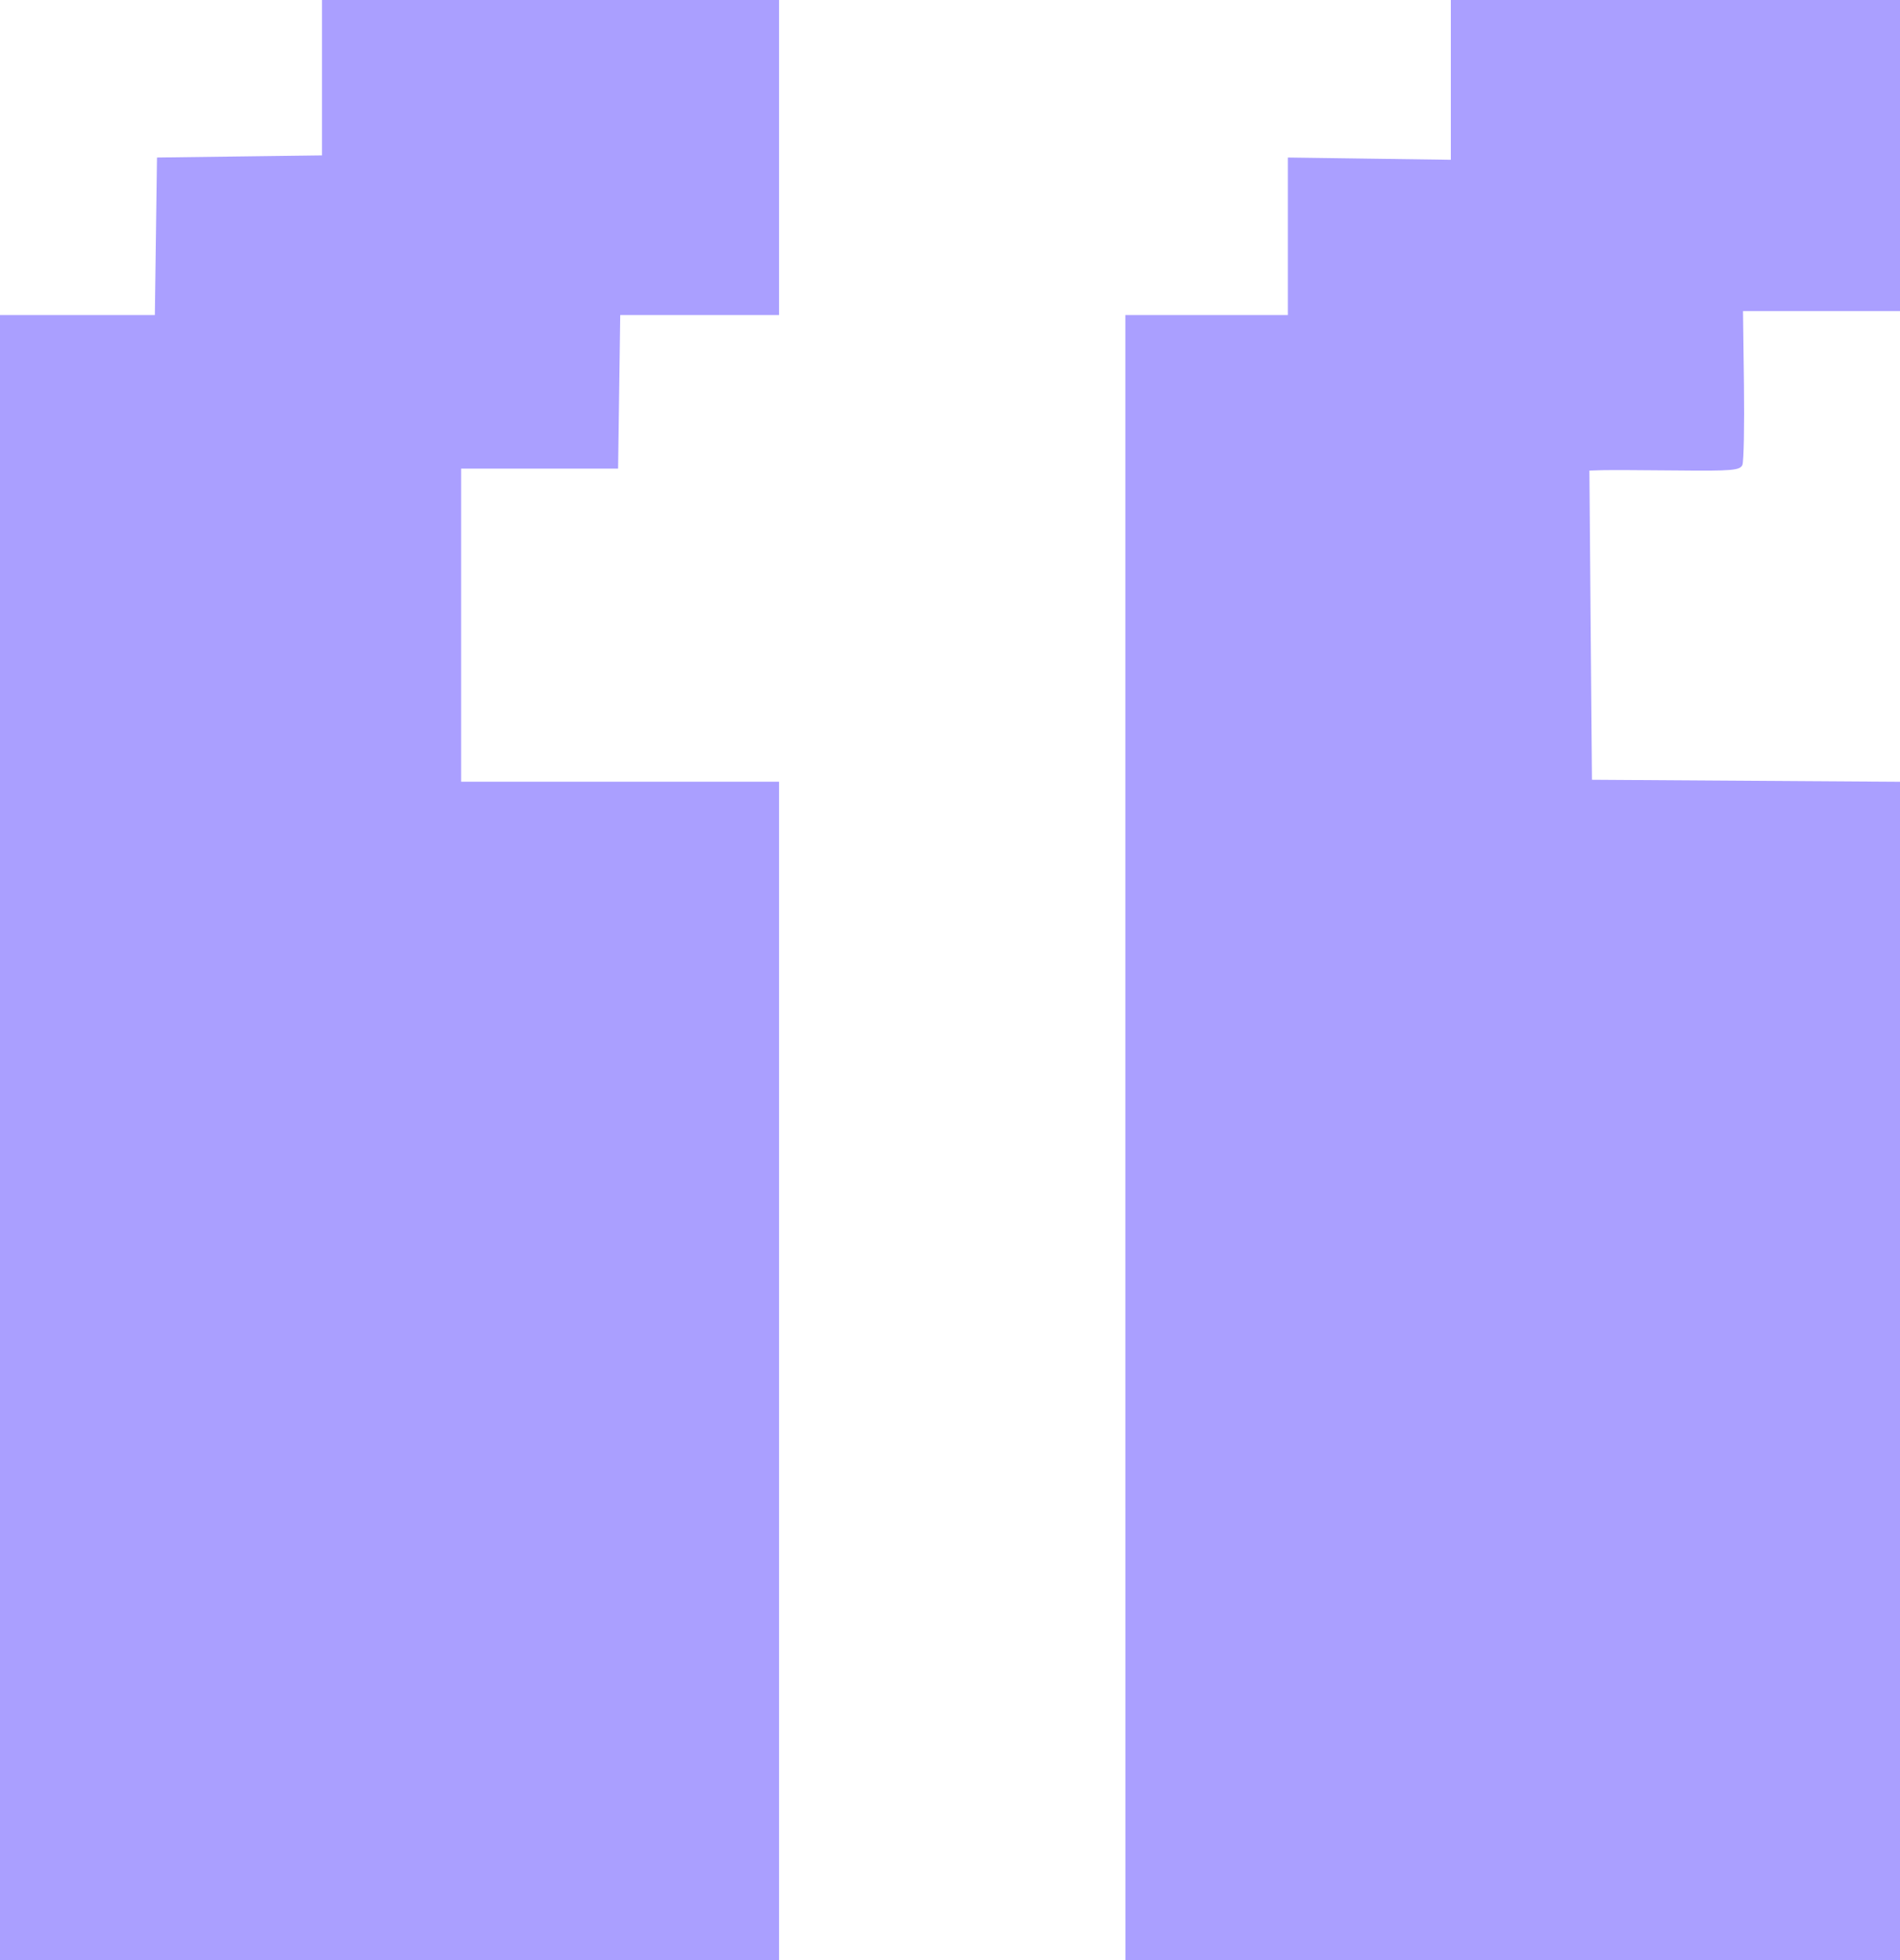 <svg width="32" height="33" viewBox="0 0 32 33" fill="none" xmlns="http://www.w3.org/2000/svg">
<path fill-rule="evenodd" clip-rule="evenodd" d="M5.423 1.308V2.616L4.033 2.634L2.644 2.652L2.626 3.978L2.608 5.304H1.304H0V19.152V33H6.561H13.121V23.08V13.161H10.444H7.766V10.525V7.89H9.088H10.41L10.428 6.597L10.446 5.304H11.784H13.121V2.652V0H9.272H5.423V1.308ZM24.435 1.345V2.69L23.063 2.671L21.69 2.652L21.69 3.978L21.69 5.304H20.322H18.953L18.953 19.152L18.954 33H25.477H32V23.081V13.162L29.406 13.145L26.812 13.128L26.79 10.525L26.769 7.923L26.991 7.916C27.113 7.913 27.684 7.915 28.259 7.921C29.171 7.931 29.309 7.919 29.346 7.826C29.369 7.767 29.381 7.161 29.372 6.478L29.356 5.238H30.678L32 5.238V2.619V0H28.218H24.435V1.345Z" fill="#AA9FFF"/>
</svg>
